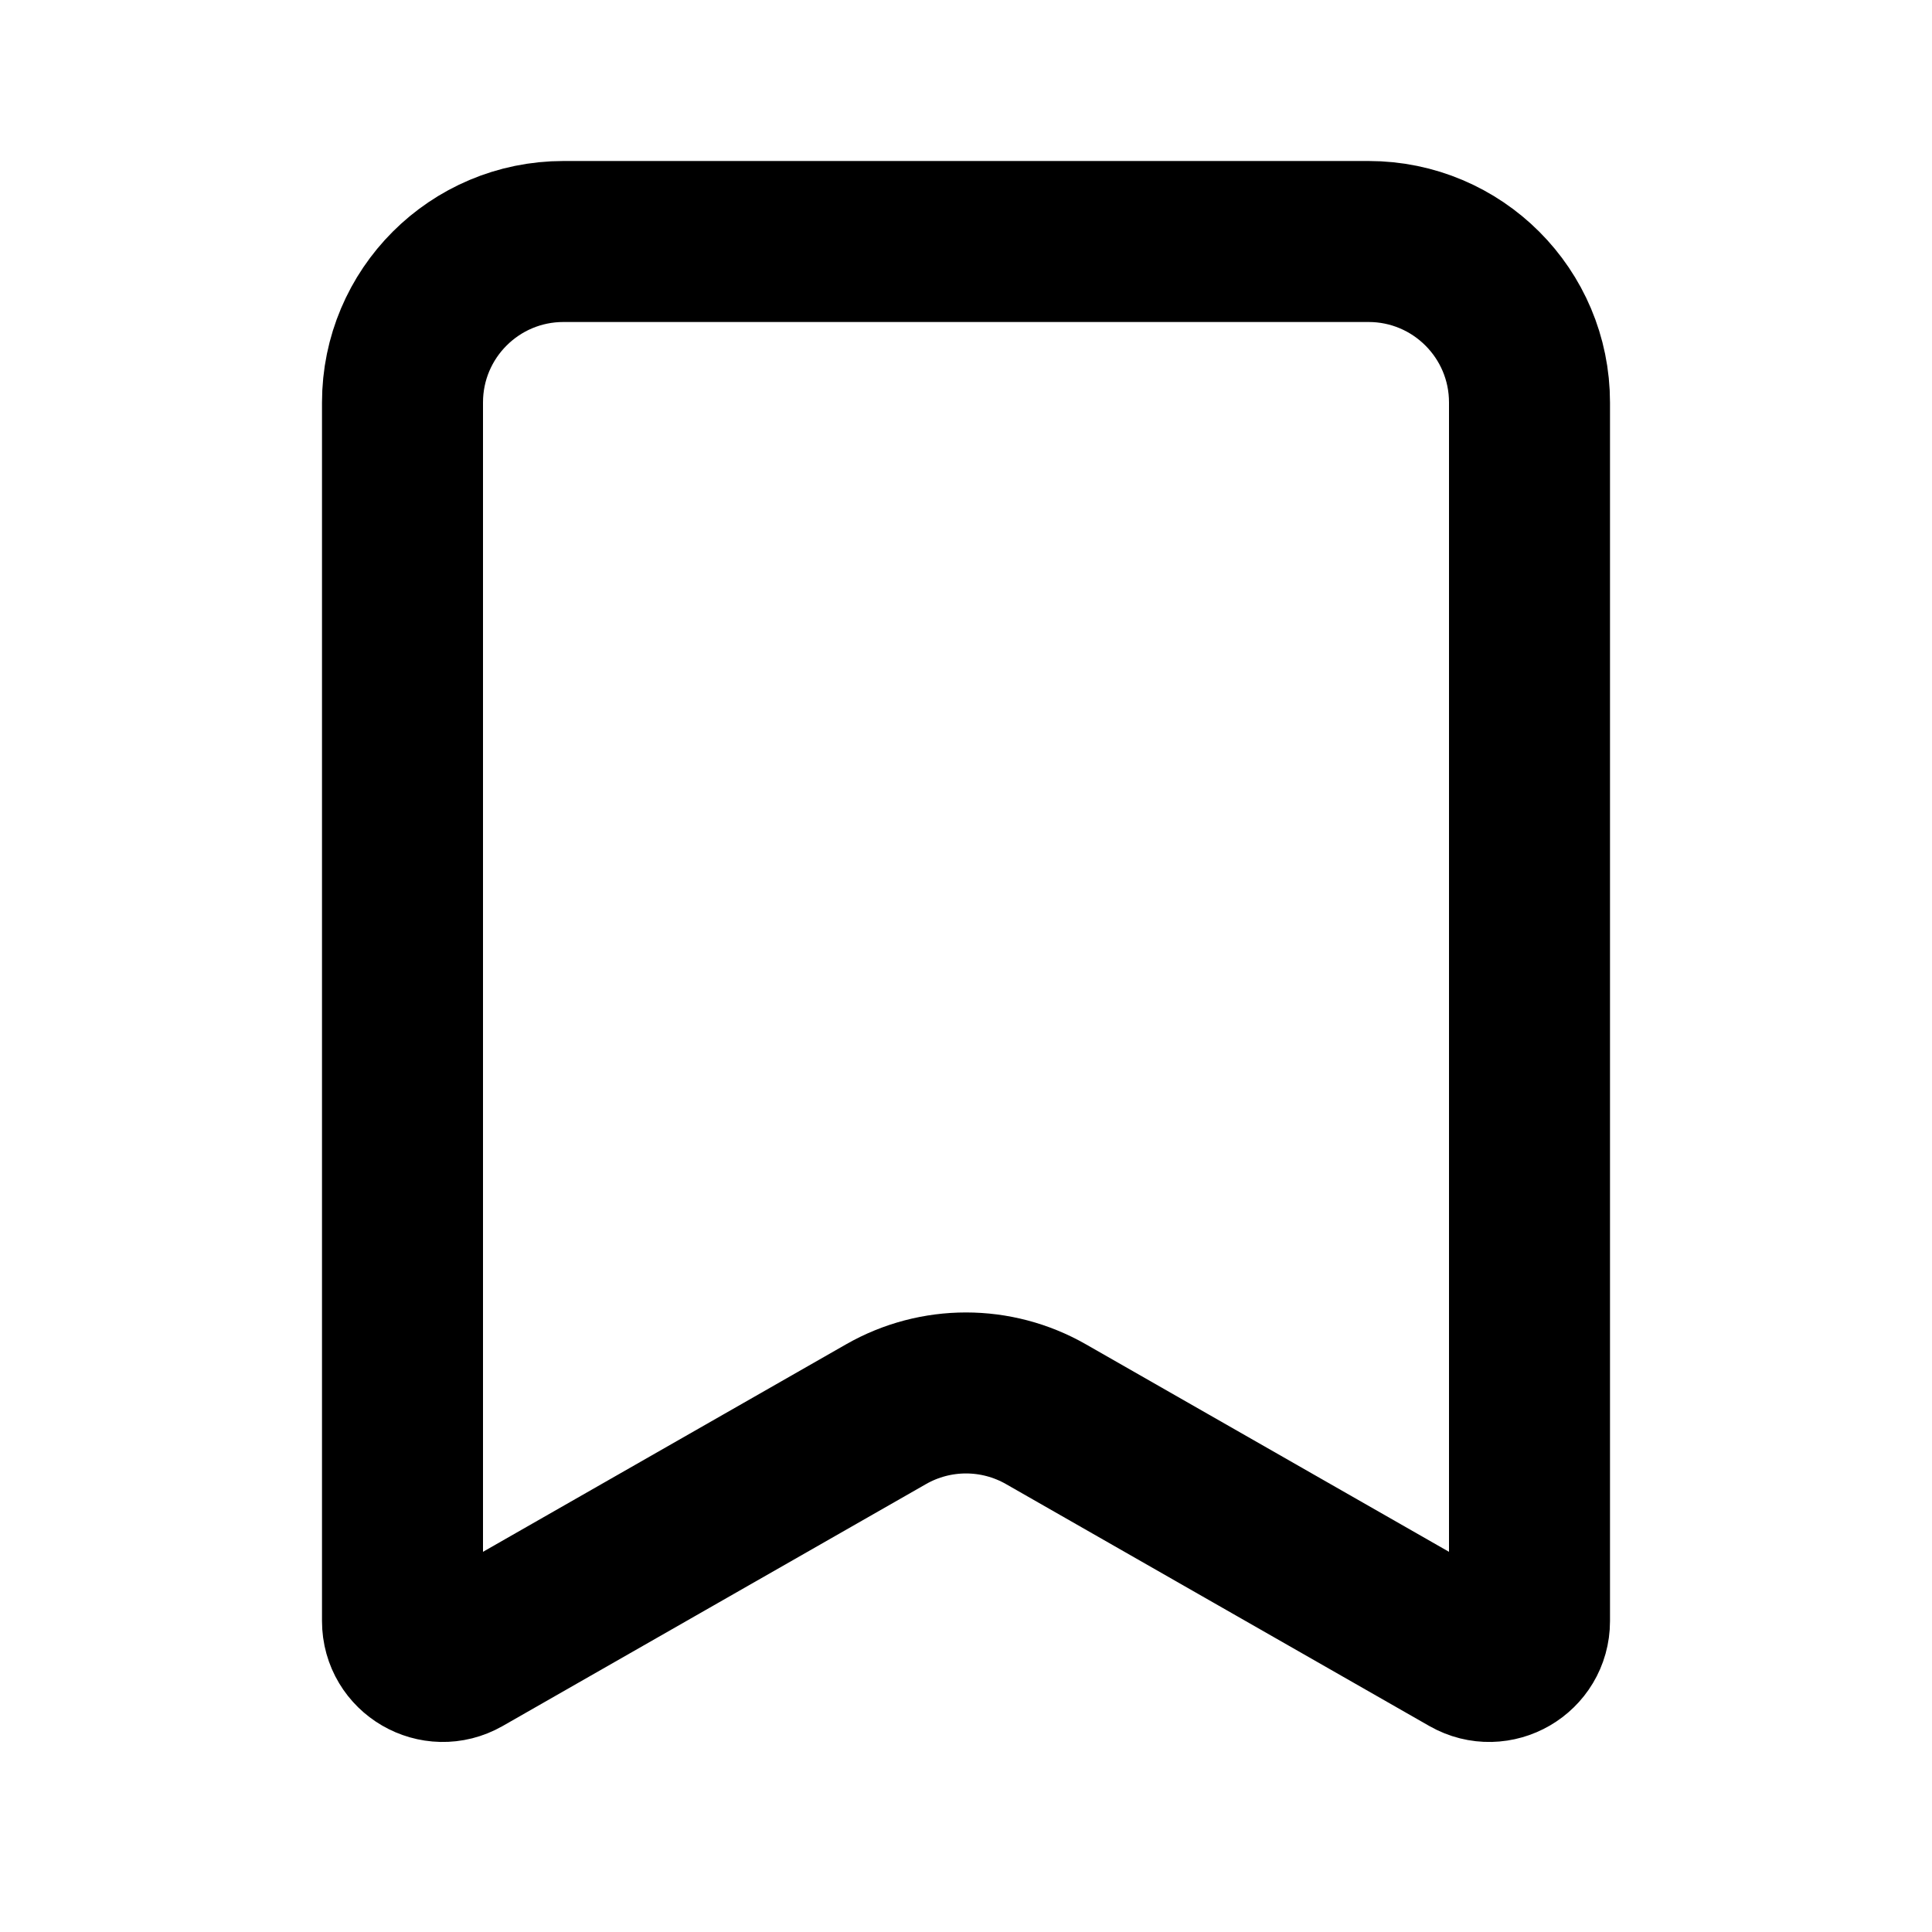 <?xml version="1.0" ?><!-- Скачано с сайта svg4.ru / Downloaded from svg4.ru -->
<svg width="800px" height="800px" viewBox="0 0 24 24" fill="none" xmlns="http://www.w3.org/2000/svg"><path d="M17 3H7C5.895 3 5 3.895 5 5V20.138C5 20.522 5.415 20.763 5.748 20.573L11.008 17.567C11.623 17.216 12.377 17.216 12.992 17.567L18.252 20.573C18.585 20.763 19 20.522 19 20.138V5C19 3.895 18.105 3 17 3Z" stroke="#000000" stroke-linecap="round" stroke-linejoin="round" stroke-width="2"/></svg>